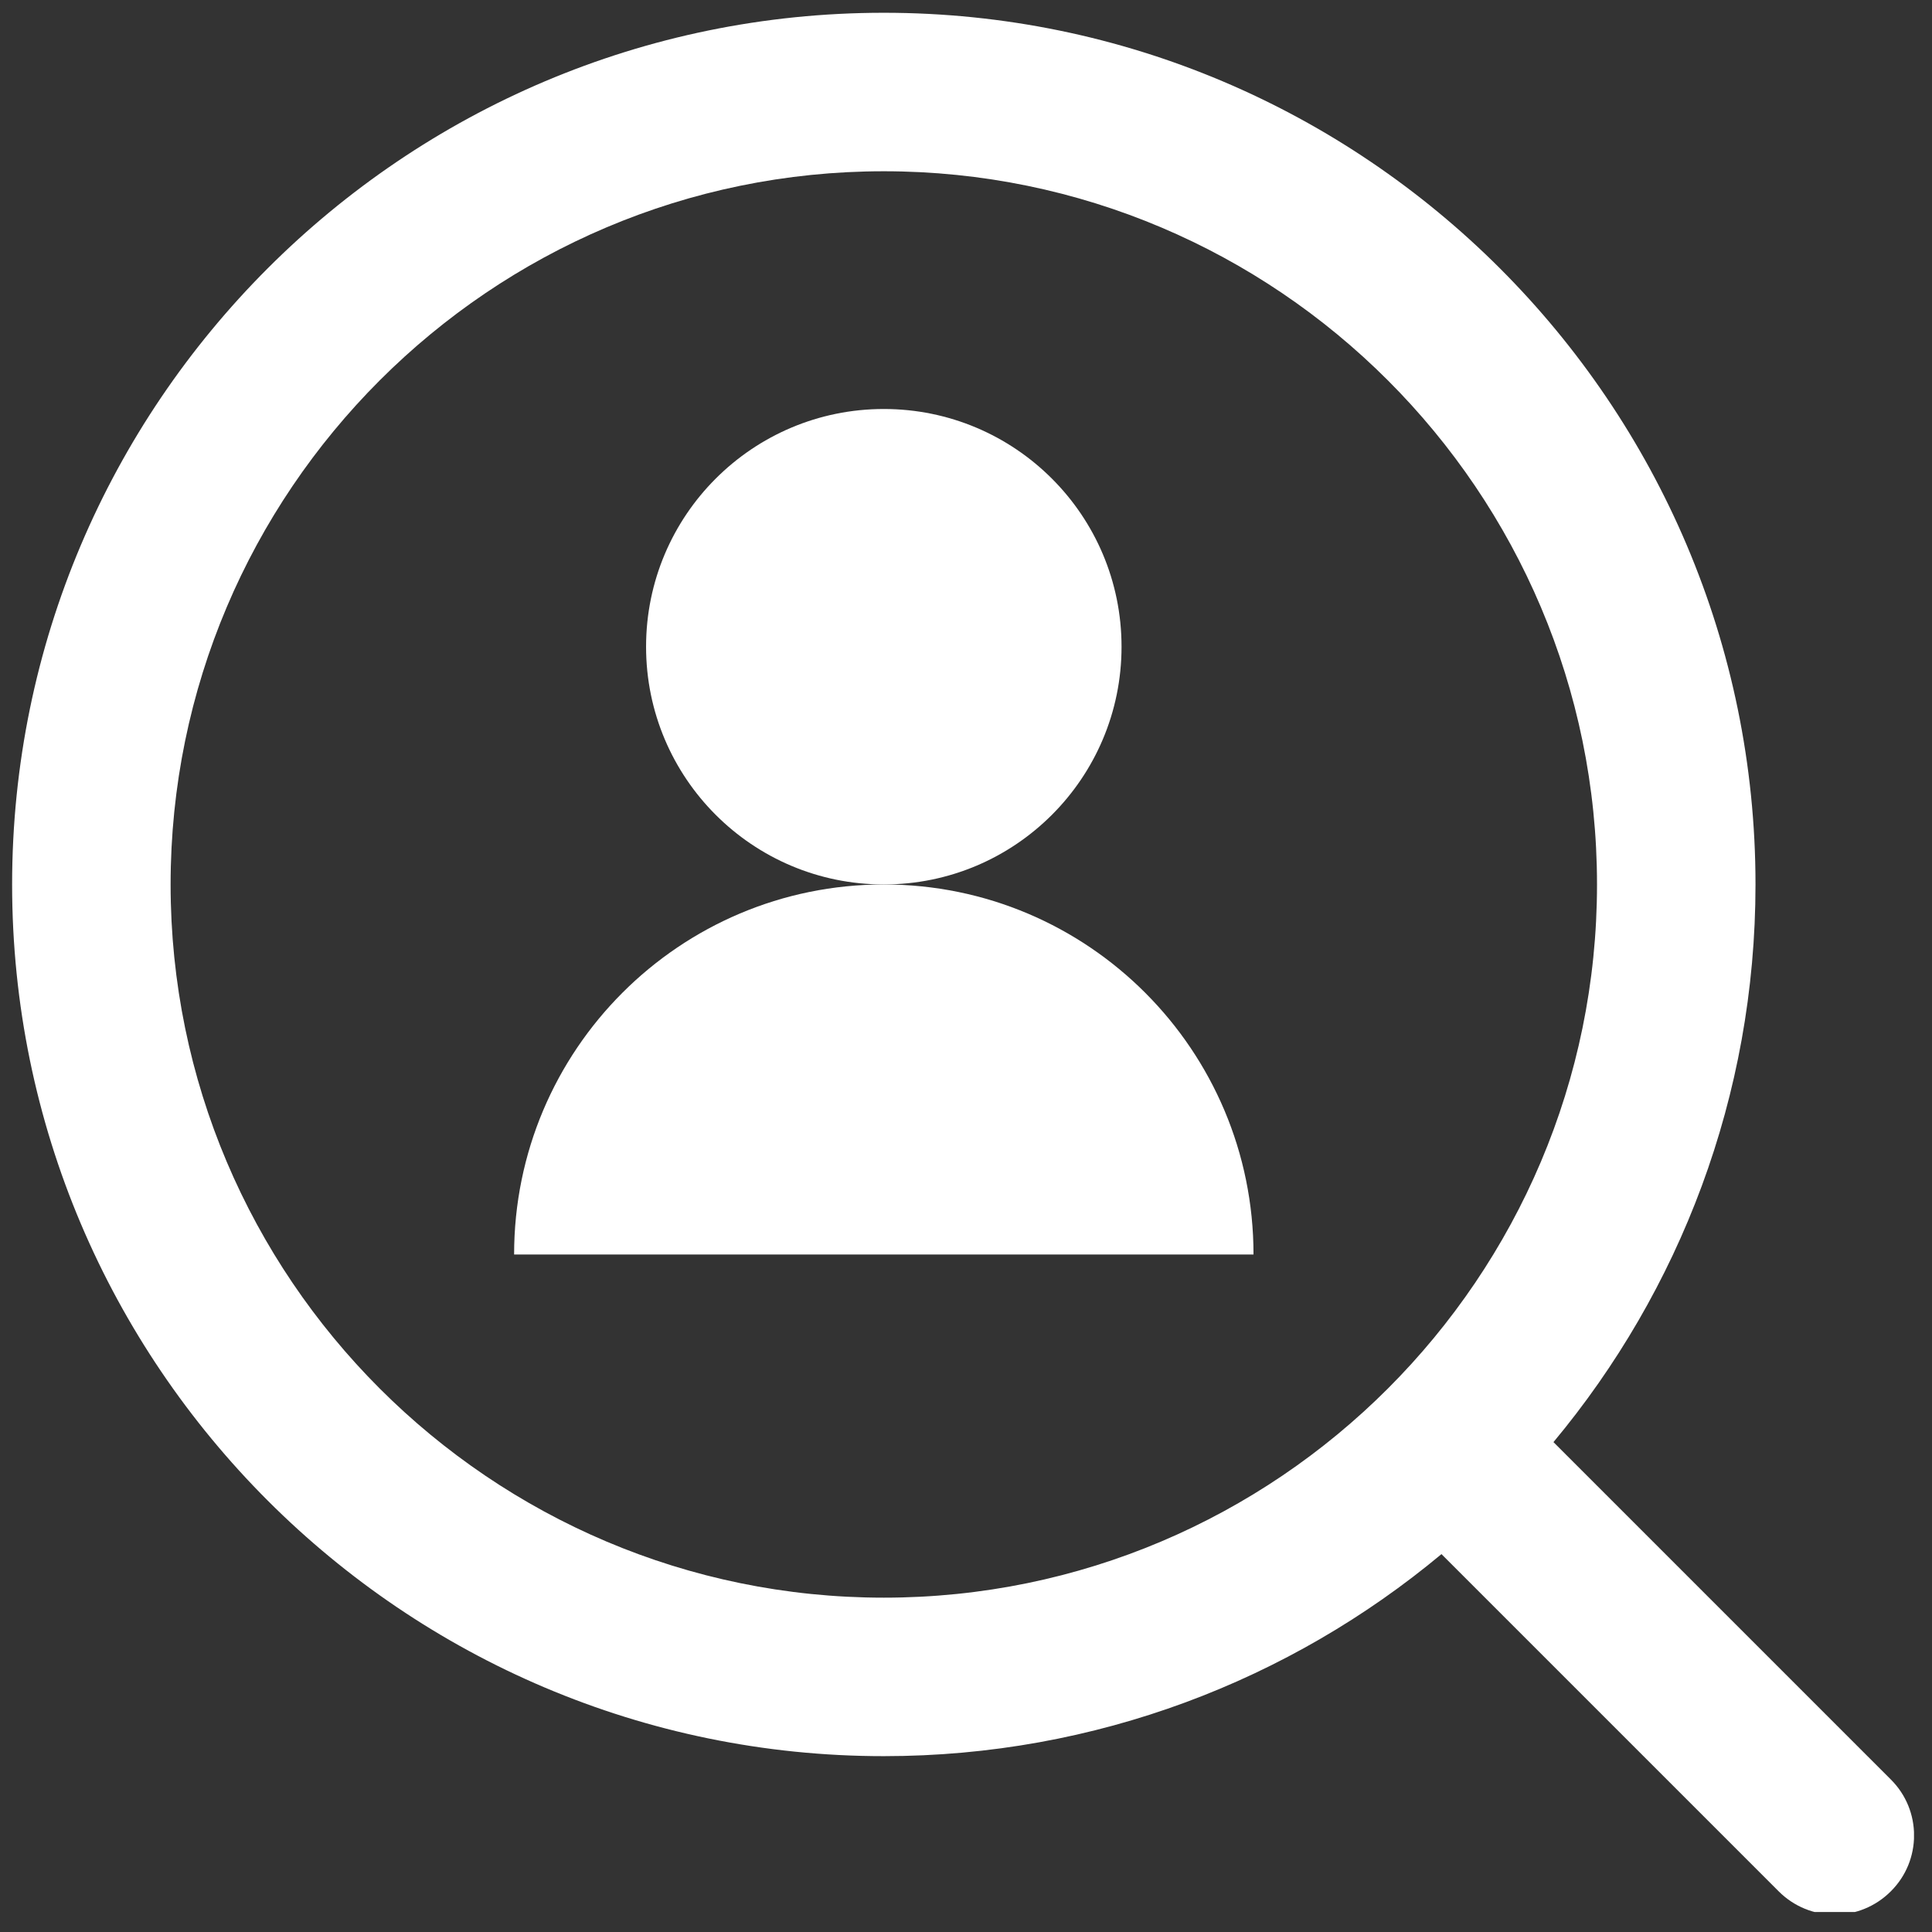 <svg xmlns="http://www.w3.org/2000/svg" viewBox="0 0 59 59" width="59" height="59"><rect x="0" y="0" width="59" height="59" fill="#333333" stroke="none"/><defs><clipPath clipPathUnits="userSpaceOnUse" id="cp1"><path d="M0.37 0.39L58.45 0.39L58.45 58.39L0.37 58.39L0.37 0.39Z" /></clipPath></defs><style>tspan { white-space:pre }.shp0 { fill: #ffffff } </style><g ><g ><g ><path fill-rule="evenodd" class="shp0" d="M26.99 12.49C31 12.49 34.25 15.74 34.25 19.75C34.25 23.76 31 27.01 26.99 27.01C22.98 27.01 19.73 23.76 19.73 19.75C19.73 15.74 22.98 12.49 26.99 12.49Z" /><path fill-rule="evenodd" class="shp0" d="M26.99 27.01C20.75 27.01 15.7 32.07 15.7 38.31L38.28 38.31C38.28 32.07 33.23 27.01 26.99 27.01Z" /><g ><g ></g><g clip-path="url(#cp1)"><path fill-rule="evenodd" class="shp0" d="M57.74 57.76C57.27 58.23 56.65 58.47 56.03 58.47C55.41 58.47 54.79 58.23 54.32 57.76L44.02 47.46C39.4 51.31 33.46 53.63 26.99 53.63C12.31 53.63 0.37 41.69 0.37 27.01C0.37 12.33 12.31 0.39 26.99 0.39C41.67 0.39 53.61 12.33 53.61 27.01C53.61 33.48 51.29 39.42 47.44 44.04L57.74 54.34C58.69 55.28 58.69 56.82 57.74 57.76ZM26.99 48.79C39 48.79 48.77 39.02 48.77 27.01C48.77 15 39 5.23 26.99 5.23C14.98 5.23 5.21 15 5.21 27.01C5.21 39.02 14.98 48.79 26.99 48.79Z" /></g></g></g></g></g></svg>